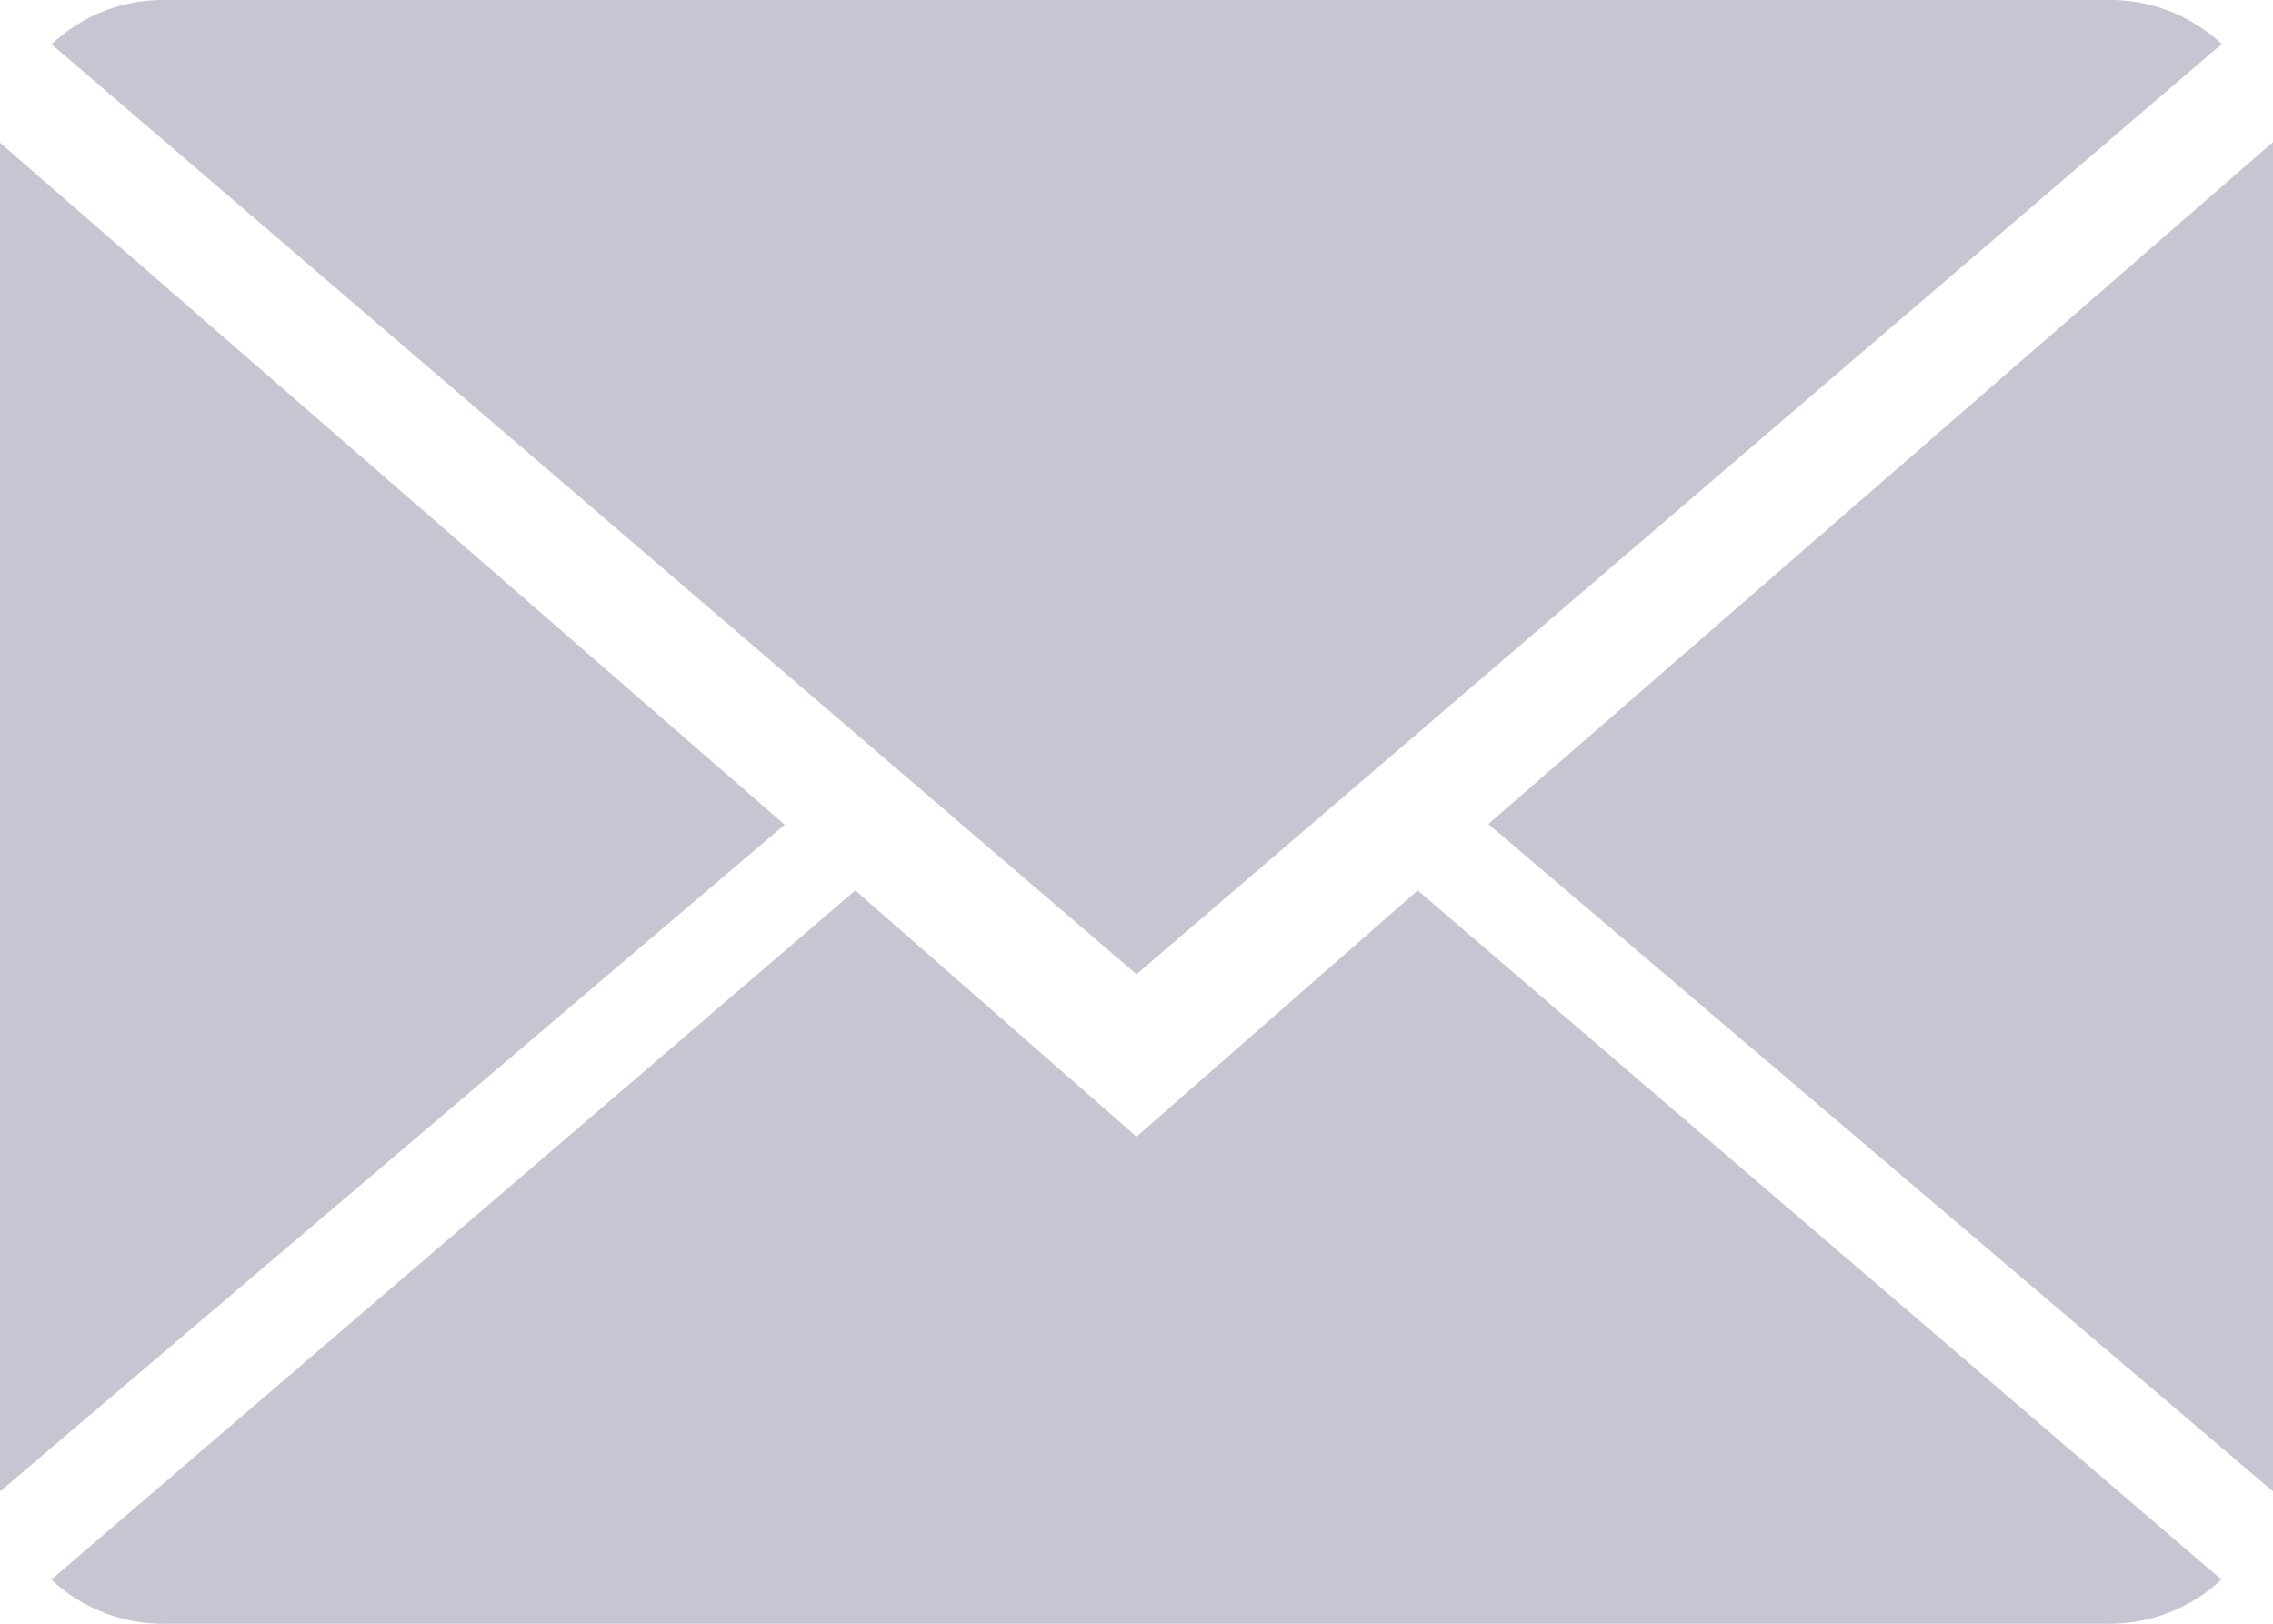 <svg xmlns="http://www.w3.org/2000/svg" width="14" height="10" viewBox="0 0 14 10">
<defs>
    <style>
      .cls-1 {
        fill: #c5c6d1;
        fill-rule: evenodd;
      }
    </style>
  </defs>
  <path id="Forma_1_copy_2" data-name="Forma 1 copy 2" class="cls-1" d="M832.268,647.484l-4.952,4.244a1.01,1.01,0,0,0,.691.272h11.986a1.007,1.007,0,0,0,.689-0.272l-4.95-4.244L834,649ZM839.993,642H828.007a1,1,0,0,0-.689.273L834,648l6.684-5.729A1.007,1.007,0,0,0,839.993,642ZM827,651.185l4.833-4.106-4.833-4.2v8.307Zm14,0v-8.31l-4.833,4.2Z" transform="translate(-827 -642)"/>
</svg>
